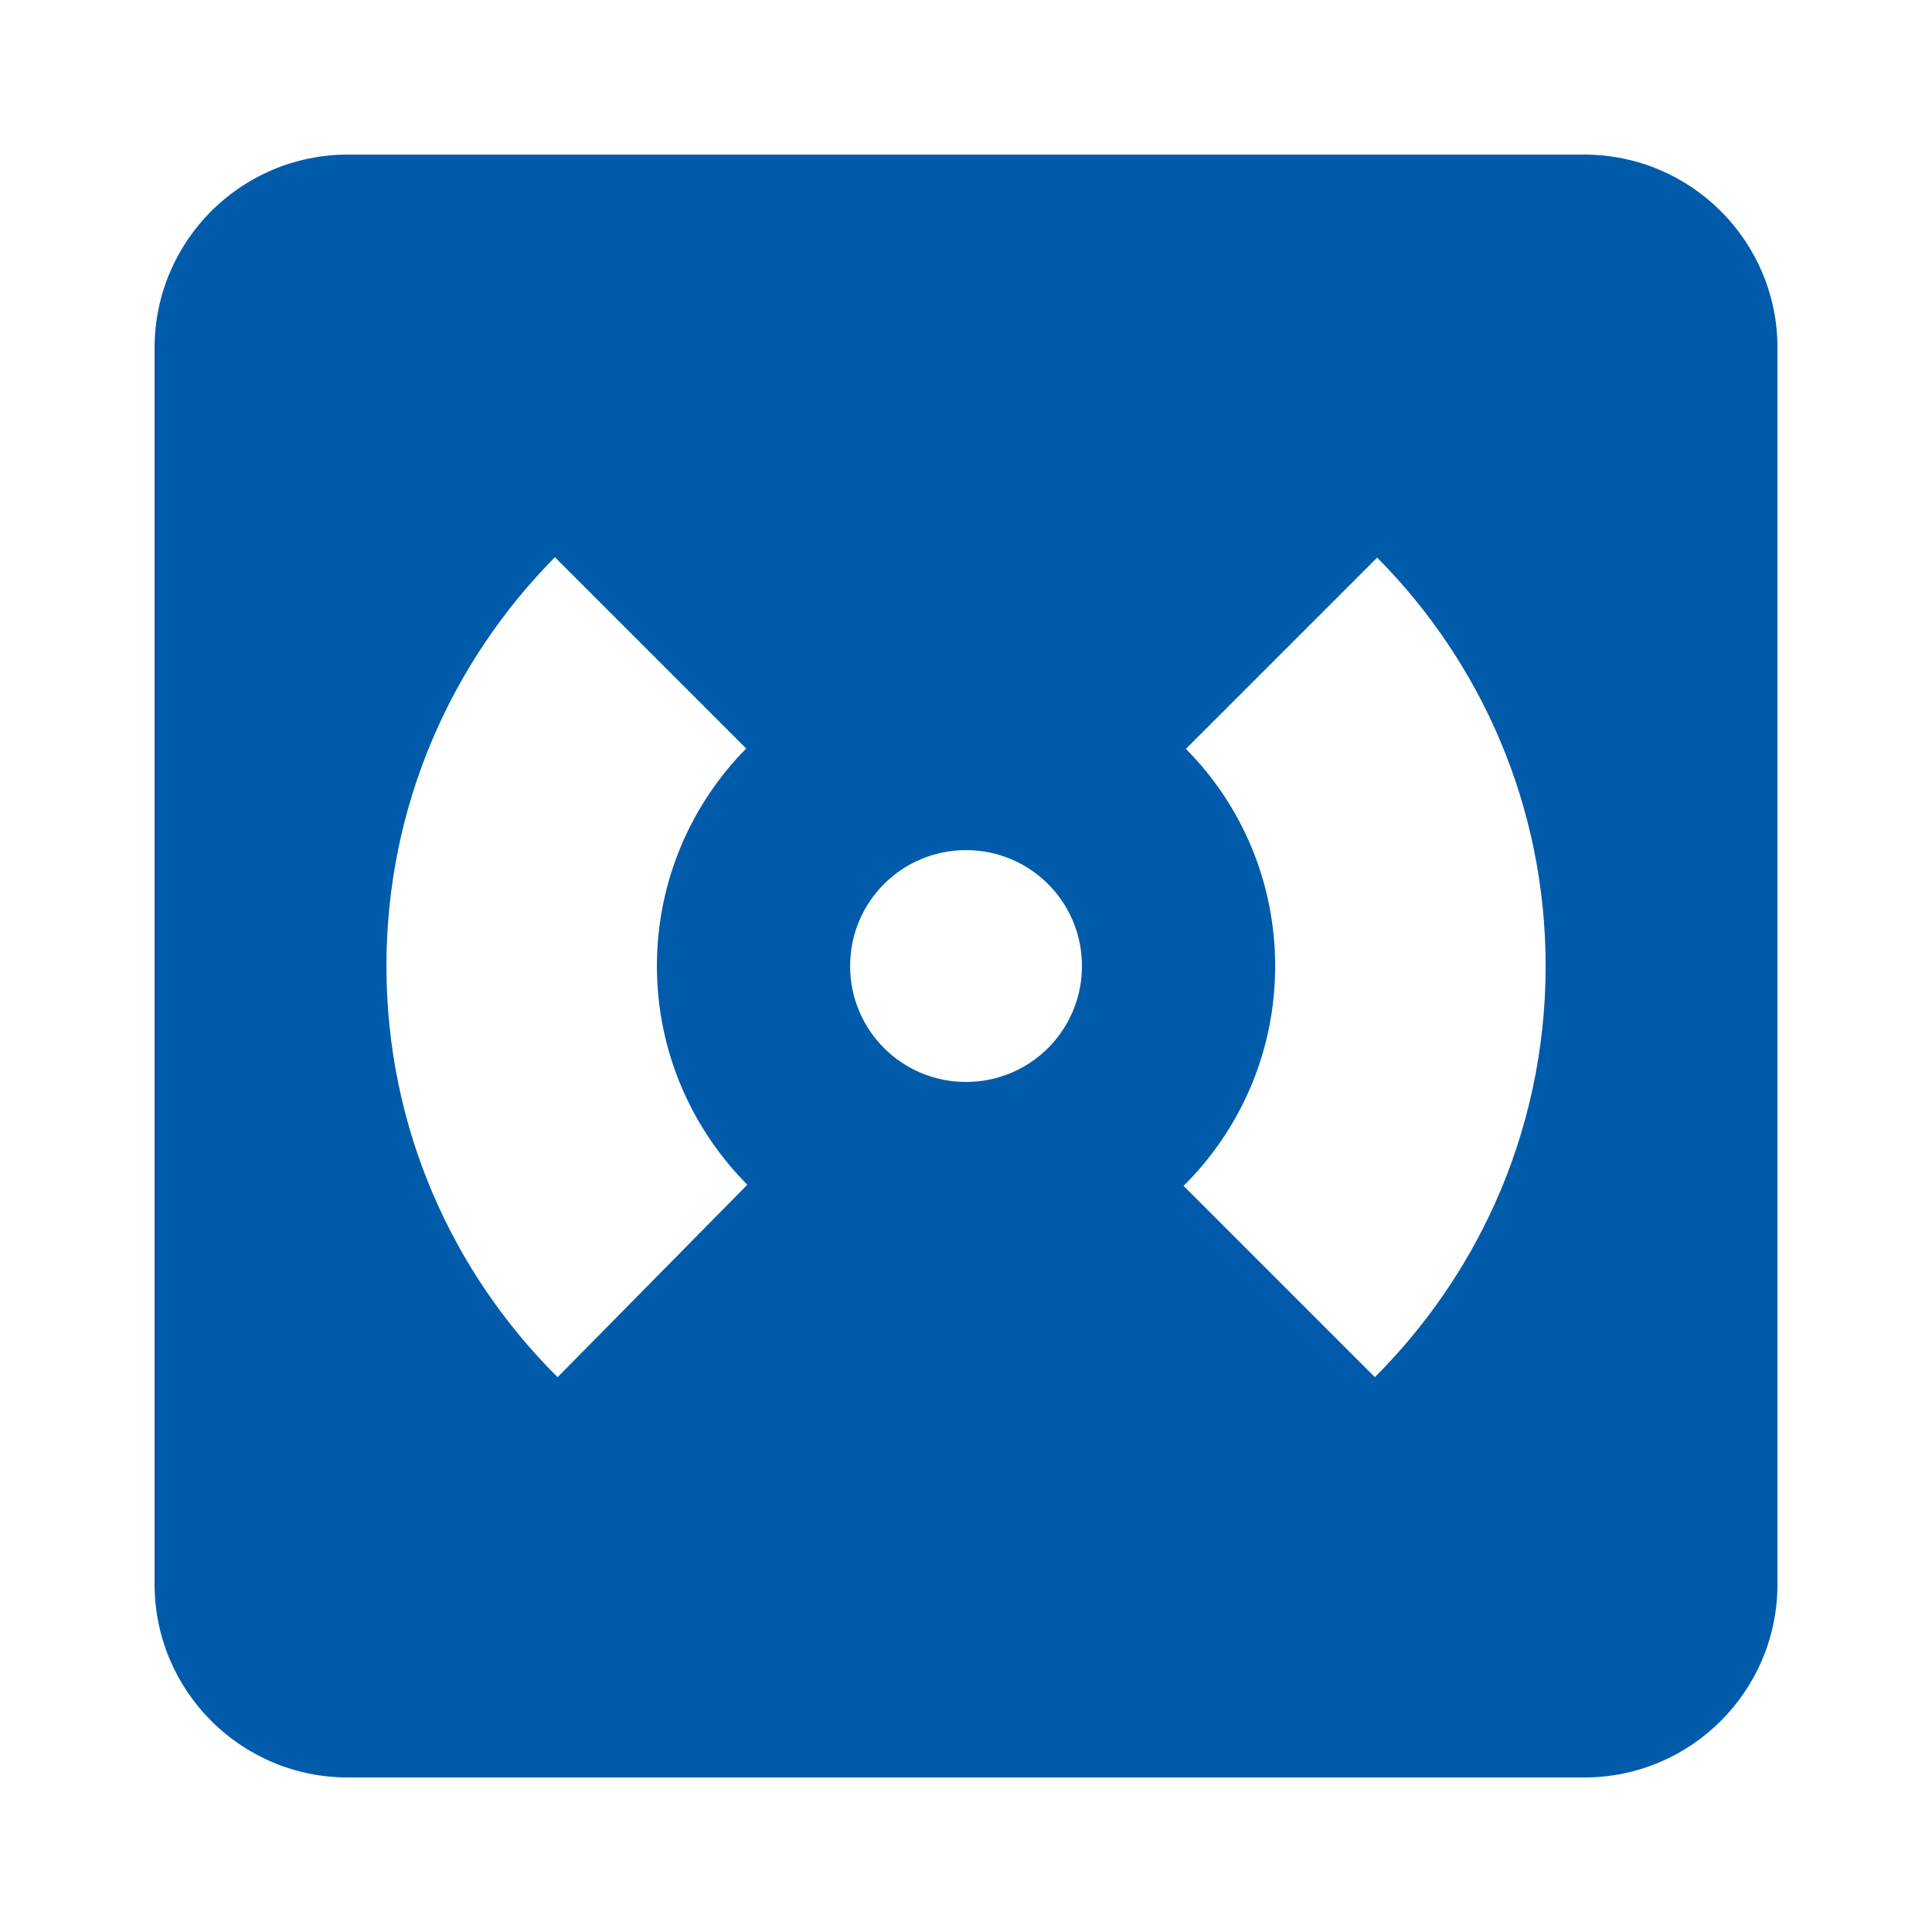 <svg width="60" height="60" viewBox="0 0 60 60" fill="none" xmlns="http://www.w3.org/2000/svg">
<path d="M49.201 4.801H10.801C7.489 4.801 4.801 7.489 4.801 10.801V49.201C4.801 52.513 7.489 55.201 10.801 55.201H49.201C52.513 55.201 55.201 52.513 55.201 49.201V10.801C55.201 7.489 52.513 4.801 49.201 4.801ZM46.429 37.369C45.517 39.397 44.245 41.221 42.697 42.769L36.757 36.829C38.509 35.089 39.601 32.677 39.601 30.001C39.601 27.373 38.545 24.985 36.829 23.257L42.769 17.317C45.997 20.569 48.001 25.045 48.001 30.001C48.001 32.629 47.437 35.125 46.429 37.369ZM17.317 42.769C14.029 39.505 12.001 34.993 12.001 30.001C12.001 25.045 14.005 20.569 17.233 17.305C17.233 17.305 17.761 17.833 18.493 18.565C20.233 20.305 23.173 23.245 23.173 23.245C21.457 24.985 20.401 27.373 20.401 30.001C20.401 32.653 21.481 35.053 23.209 36.793L17.317 42.769ZM30.001 33.601C28.009 33.601 26.401 31.993 26.401 30.001C26.401 28.009 28.009 26.401 30.001 26.401C31.993 26.401 33.601 28.009 33.601 30.001C33.601 31.993 31.993 33.601 30.001 33.601Z" fill="#005BAA"/>
</svg>
